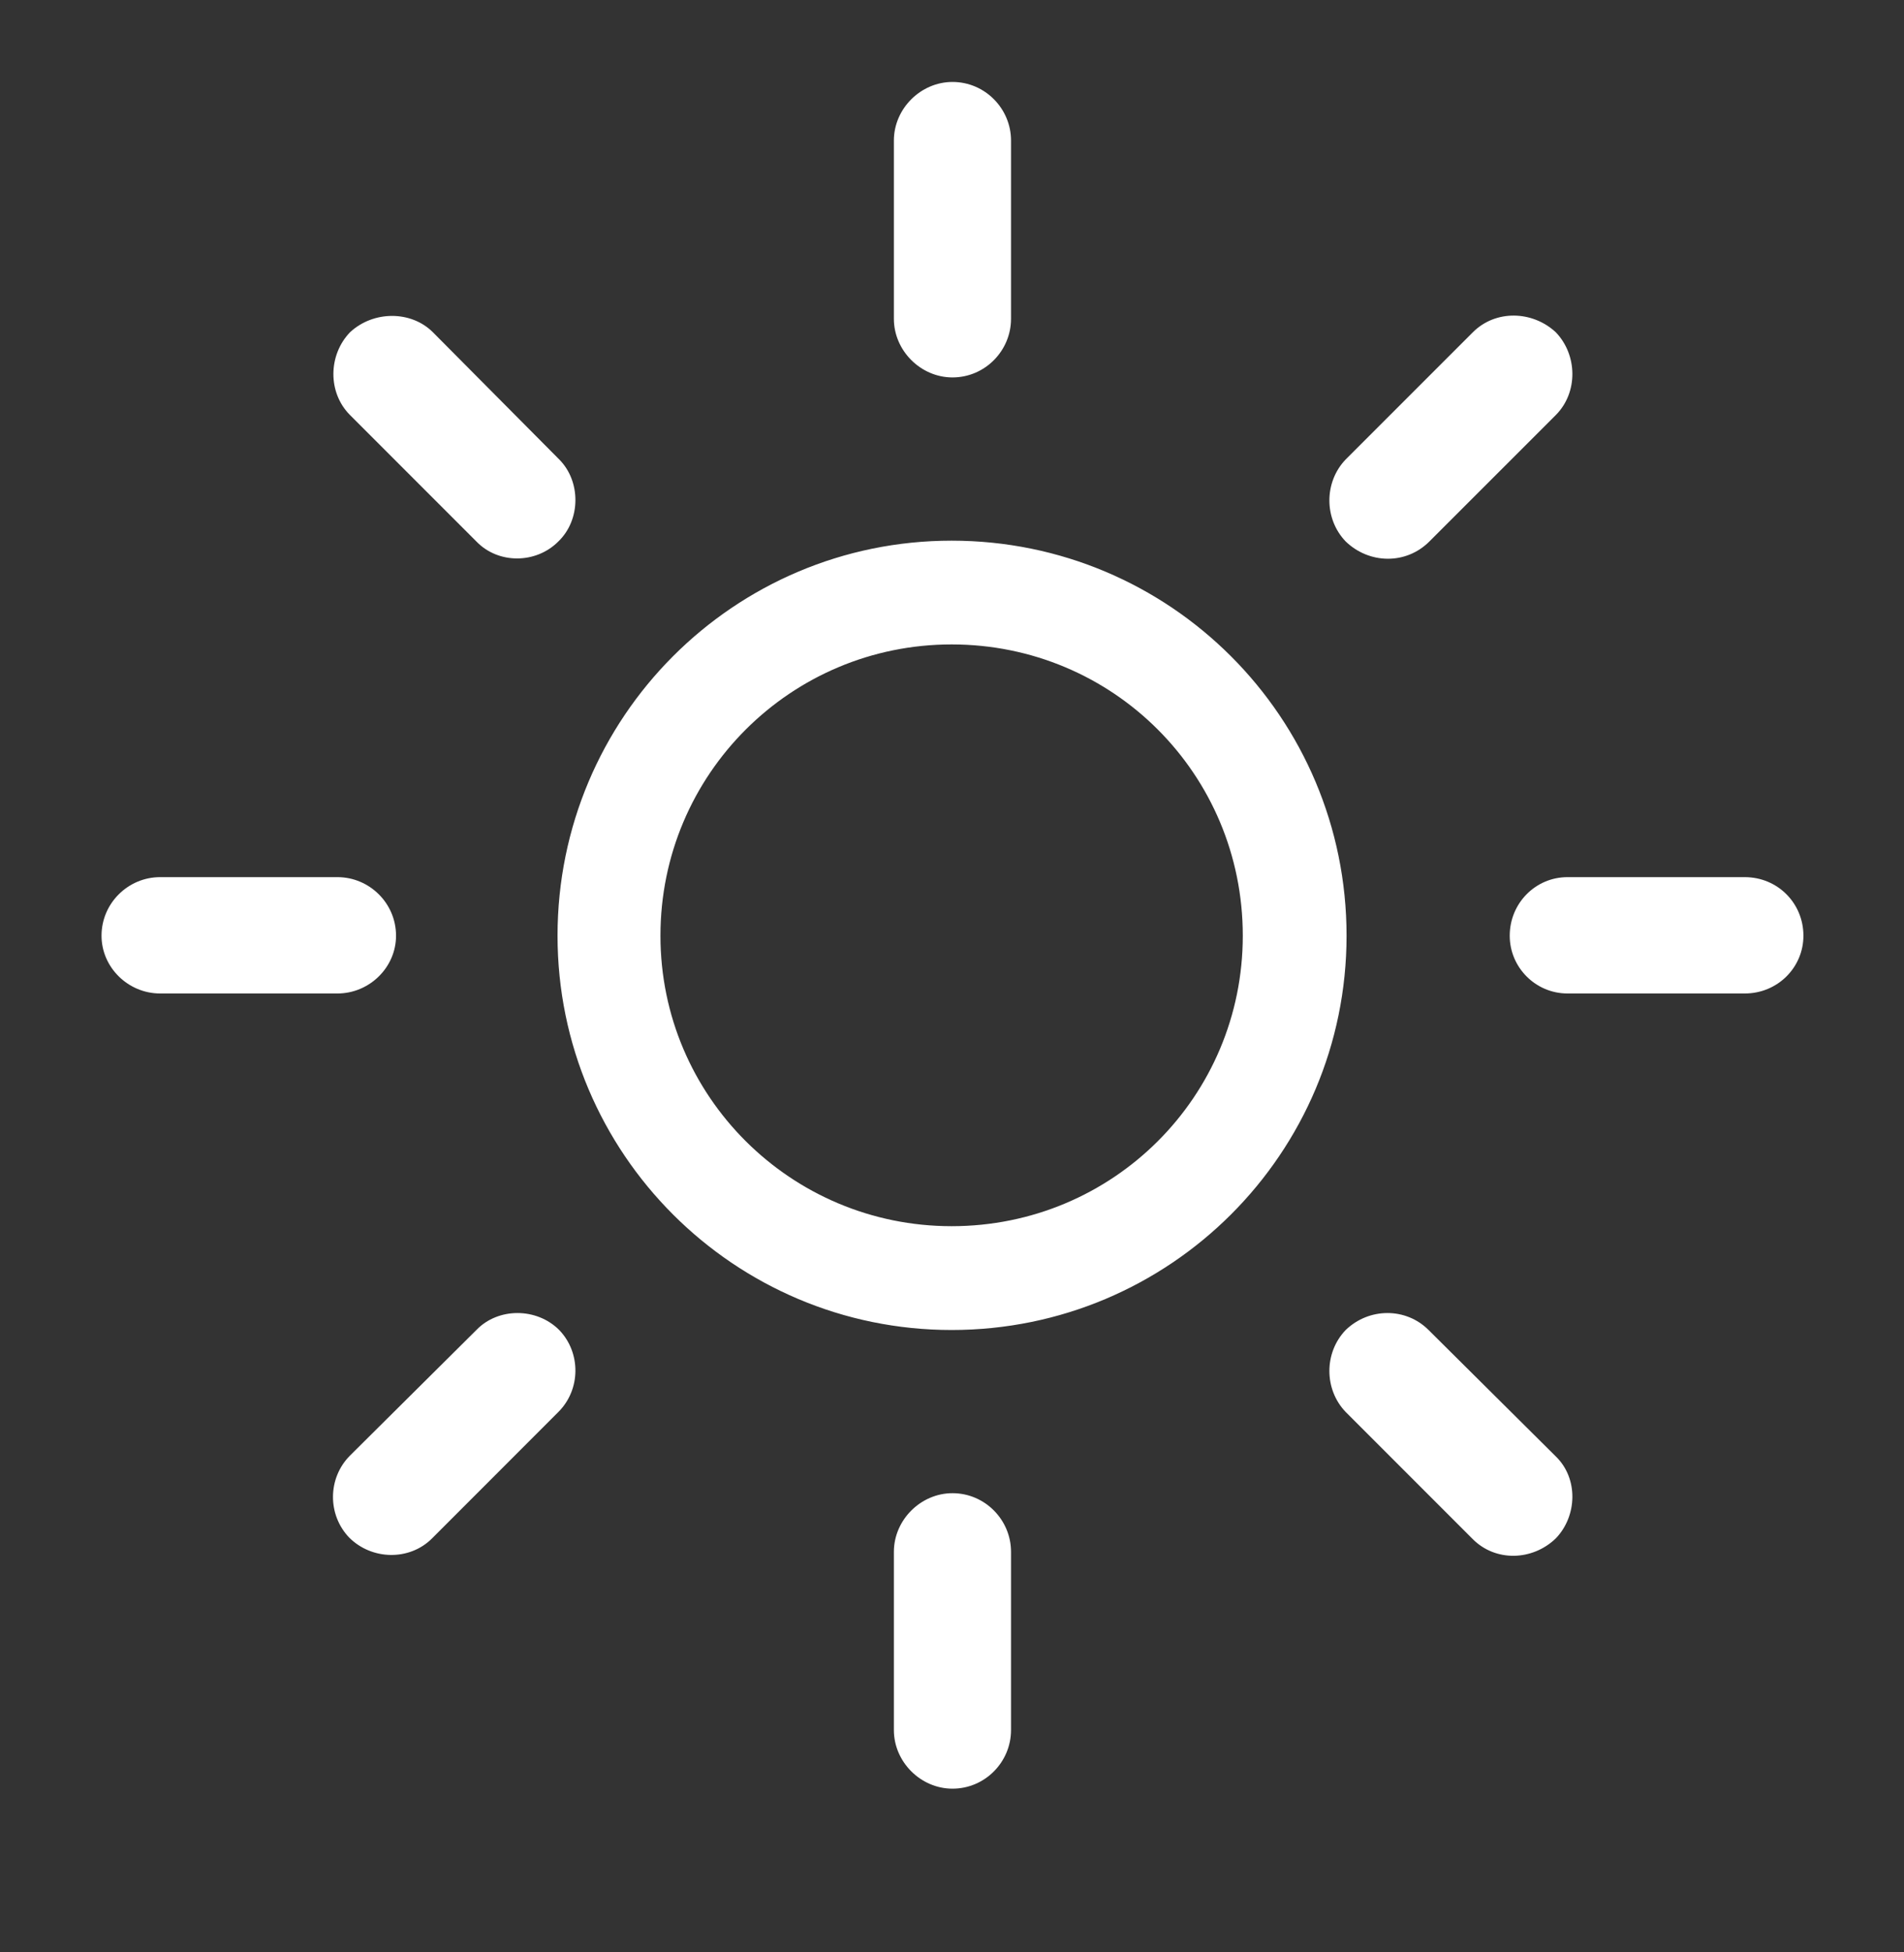 <?xml version="1.0" encoding="UTF-8"?>
<svg xmlns="http://www.w3.org/2000/svg" width="40" height="41" viewBox="0 0 40 41" fill="none">
  <rect x="0" y="0" width="40" height="41" fill="#333333" stroke="none"/>
  <path d="M20.01 7.926C19.342 7.926 18.779 7.363 18.779 6.695V2.951C18.779 2.283 19.342 1.721 20.01 1.721C20.695 1.721 21.24 2.283 21.24 2.951V6.695C21.24 7.363 20.695 7.926 20.01 7.926ZM28.271 11.371C27.814 10.896 27.814 10.123 28.271 9.648L30.943 6.977C31.418 6.502 32.191 6.52 32.684 6.977C33.141 7.451 33.158 8.242 32.684 8.717L30.029 11.371C29.537 11.863 28.764 11.846 28.271 11.371ZM11.73 11.371C11.256 11.846 10.465 11.846 10.008 11.371L7.354 8.717C6.879 8.242 6.896 7.451 7.354 6.977C7.846 6.52 8.637 6.52 9.094 6.977L11.748 9.648C12.205 10.105 12.205 10.914 11.73 11.371ZM19.992 27.93C15.422 27.93 11.713 24.221 11.713 19.65C11.713 15.062 15.422 11.354 19.992 11.354C24.58 11.354 28.289 15.062 28.289 19.65C28.289 24.221 24.58 27.93 19.992 27.93ZM19.992 25.75C23.385 25.75 26.109 23.025 26.109 19.65C26.109 16.258 23.385 13.533 19.992 13.533C16.617 13.533 13.875 16.258 13.875 19.65C13.875 23.025 16.617 25.75 19.992 25.75ZM31.717 19.65C31.717 18.965 32.262 18.42 32.93 18.42H36.656C37.342 18.42 37.887 18.965 37.887 19.65C37.887 20.318 37.342 20.863 36.656 20.863H32.93C32.262 20.863 31.717 20.318 31.717 19.65ZM8.32 19.65C8.32 20.318 7.758 20.863 7.09 20.863H3.363C2.695 20.863 2.133 20.318 2.133 19.65C2.133 18.965 2.695 18.42 3.363 18.42H7.09C7.758 18.42 8.32 18.965 8.32 19.65ZM28.271 27.93C28.764 27.455 29.537 27.455 30.012 27.93L32.684 30.584C33.158 31.041 33.141 31.832 32.684 32.307C32.191 32.781 31.418 32.799 30.943 32.324L28.271 29.652C27.814 29.178 27.814 28.404 28.271 27.93ZM11.748 27.93C12.205 28.404 12.205 29.178 11.73 29.652L9.076 32.307C8.602 32.781 7.811 32.764 7.336 32.289C6.879 31.814 6.879 31.041 7.354 30.566L10.008 27.93C10.465 27.455 11.273 27.455 11.748 27.93ZM20.01 31.357C20.695 31.357 21.24 31.92 21.24 32.588V36.332C21.24 37 20.695 37.562 20.01 37.562C19.342 37.562 18.779 37 18.779 36.332V32.588C18.779 31.92 19.342 31.357 20.01 31.357Z" fill="white"></path>
</svg>
